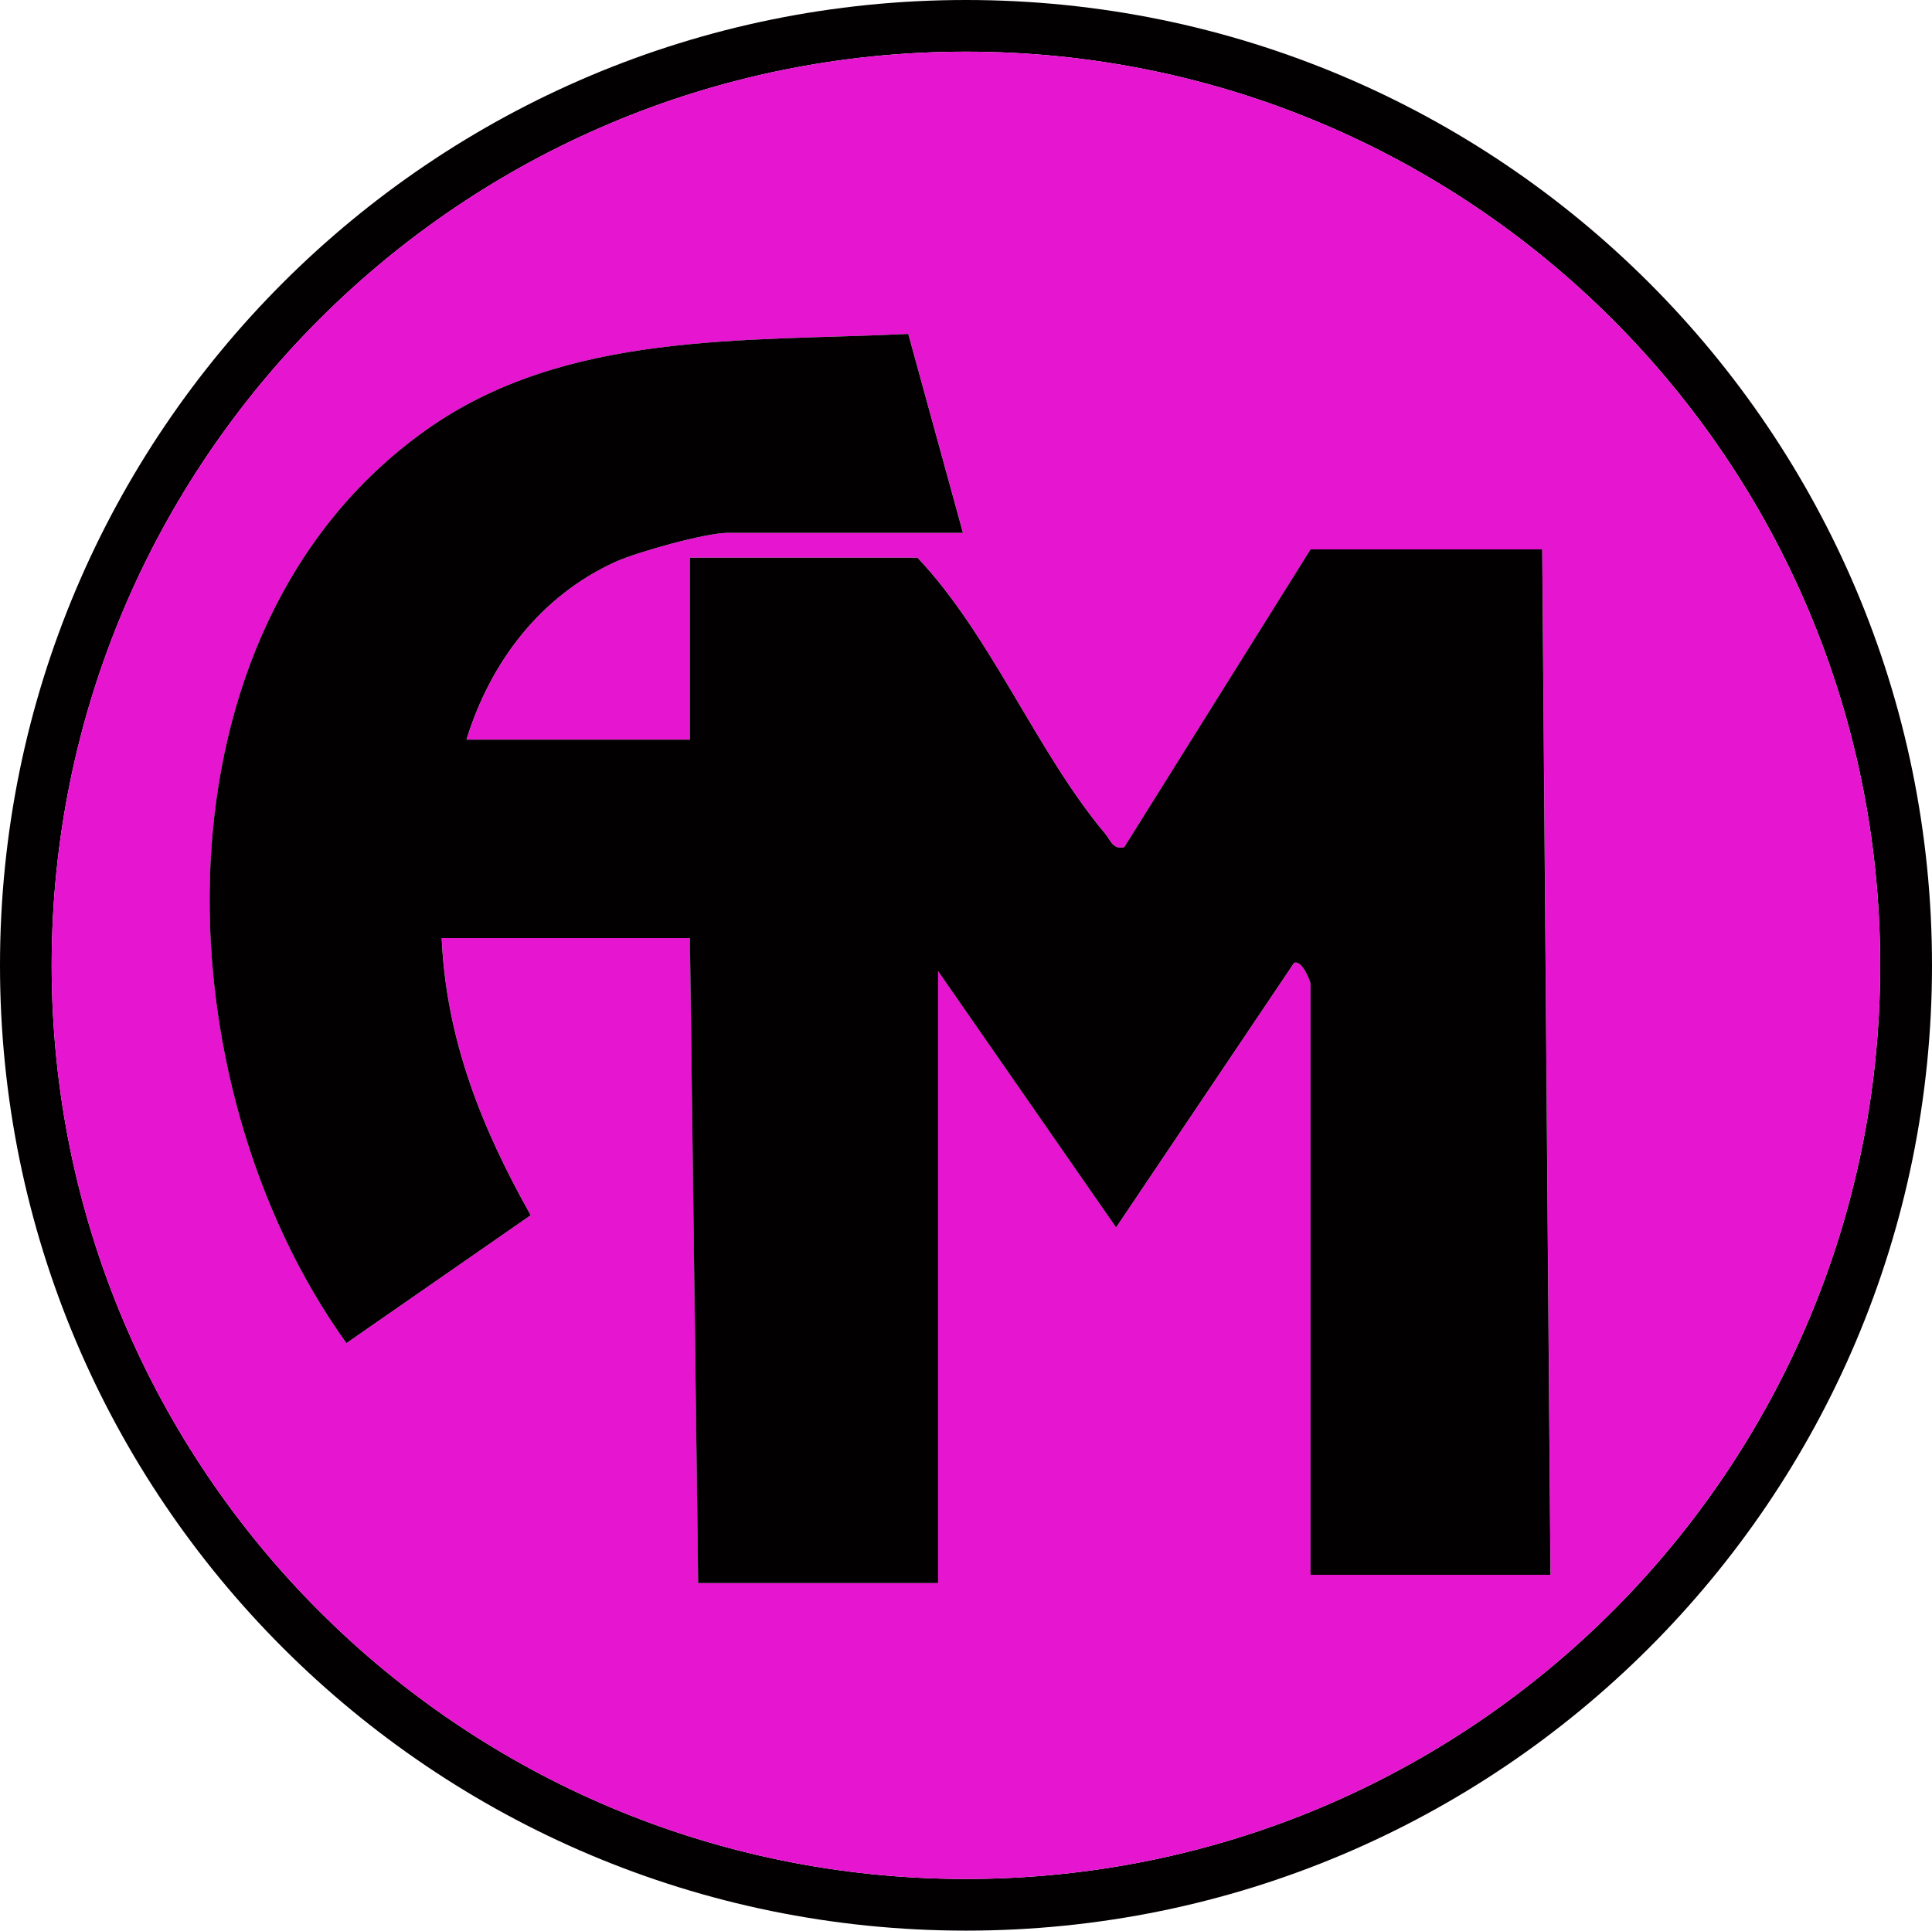 <?xml version="1.0" encoding="UTF-8"?><svg id="Layer_2" xmlns="http://www.w3.org/2000/svg" viewBox="0 0 268.84 268.68"><defs><style>.cls-1{fill:#030002;}.cls-2{fill:#e615cf;}</style></defs><g id="Layer_1-2"><path class="cls-1" d="M268.84,134.34c0,74.19-60.18,134.34-134.42,134.34S0,208.53,0,134.34,60.18,0,134.42,0s134.42,60.15,134.42,134.34ZM261.63,134.34c0-70.22-56.96-127.15-127.22-127.15S7.19,64.12,7.19,134.34s56.96,127.15,127.22,127.15,127.22-56.93,127.22-127.15Z"/><path class="cls-2" d="M261.63,134.34c0,70.22-56.96,127.15-127.22,127.15S7.19,204.56,7.19,134.34,64.15,7.19,134.41,7.19s127.22,56.93,127.22,127.15ZM61.46,130.55h34.55l1.15,89.76h33.39v-85.16l24.77,35.67,24.76-36.81c1.16-.5,2.29,2.68,2.29,2.87v82.28h33.39l-1.15-142.7h-32.24l-25.92,41.44c-1.61.37-1.91-1-2.68-1.92-9.51-11.31-15.81-27.49-26.09-38.37h-31.67v25.32h-31.09c3.32-10.78,10.3-19.99,20.73-24.74,3.03-1.38,12.61-4.03,15.54-4.03h32.82l-7.61-27.69c-22.82,1.1-47.71-.42-67.14,13.4-39.12,27.84-37.1,90.83-11.04,127.05l25.64-17.8c-6.81-12.1-11.76-24.45-12.39-38.57Z"/><path class="cls-1" d="M61.46,130.55c.63,14.12,5.58,26.47,12.39,38.57l-25.64,17.8c-26.06-36.22-28.08-99.21,11.04-127.05,19.43-13.83,44.32-12.3,67.14-13.4l7.61,27.69h-32.82c-2.93,0-12.51,2.65-15.54,4.03-10.43,4.75-17.41,13.96-20.73,24.74h31.09v-25.32h31.67c10.28,10.88,16.59,27.06,26.09,38.37.78.92,1.07,2.29,2.68,1.92l25.92-41.44h32.24l1.15,142.7h-33.39v-82.28c0-.19-1.13-3.36-2.29-2.87l-24.76,36.81-24.77-35.67v85.16h-33.39l-1.15-89.76h-34.55Z"/></g></svg>
